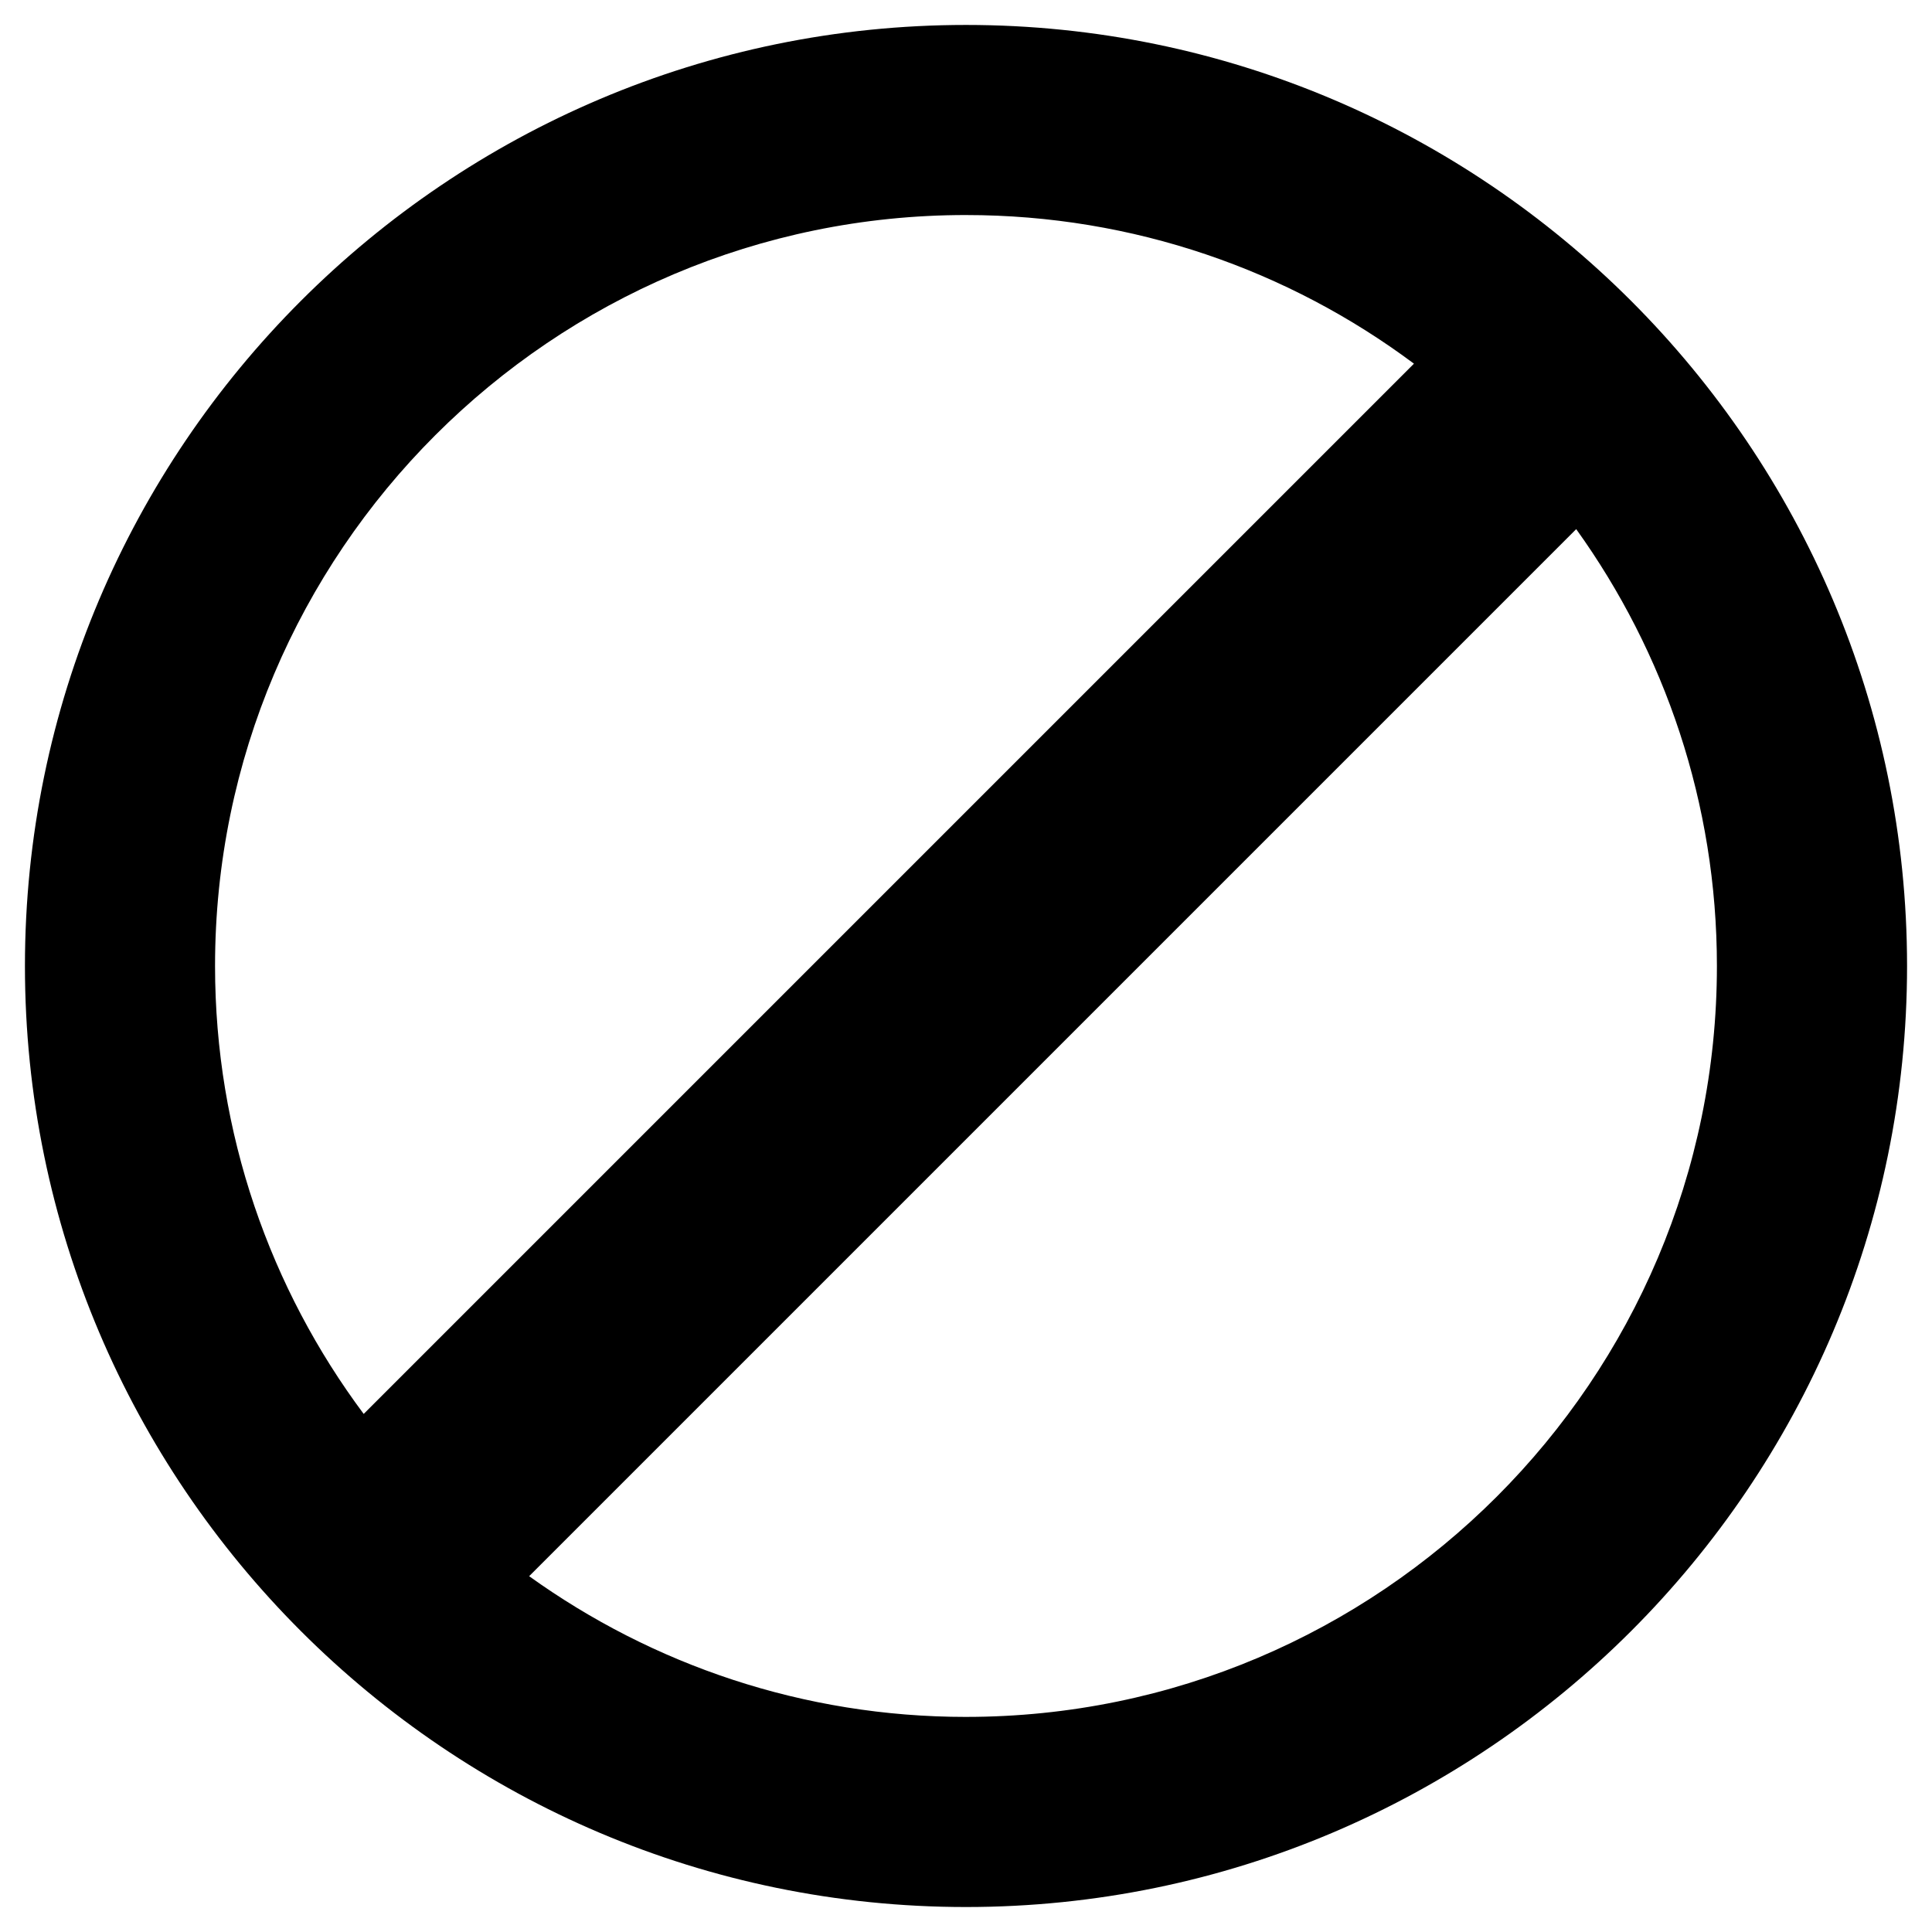 <?xml version="1.0" encoding="UTF-8"?>
<!-- The Best Svg Icon site in the world: iconSvg.co, Visit us! https://iconsvg.co -->
<svg fill="#000000" width="800px" height="800px" version="1.1" viewBox="144 144 512 512" xmlns="http://www.w3.org/2000/svg">
 <path d="m400 150.61c-137.51 0-249.39 111.88-249.39 249.39 0 137.51 111.88 249.38 249.39 249.38 137.52 0 249.39-111.88 249.39-249.39-0.004-137.51-111.88-249.38-249.39-249.38zm0 50.379c44.457 0 85.551 14.66 118.71 39.387l-278.33 278.33c-24.727-33.164-39.391-74.258-39.391-118.71 0-109.73 89.277-199.01 199.01-199.01zm0 398.01c-43.16 0-83.129-13.859-115.77-37.293l277.48-277.48c23.434 32.645 37.289 72.609 37.289 115.77 0 109.73-89.277 199-199 199z"/>
</svg>